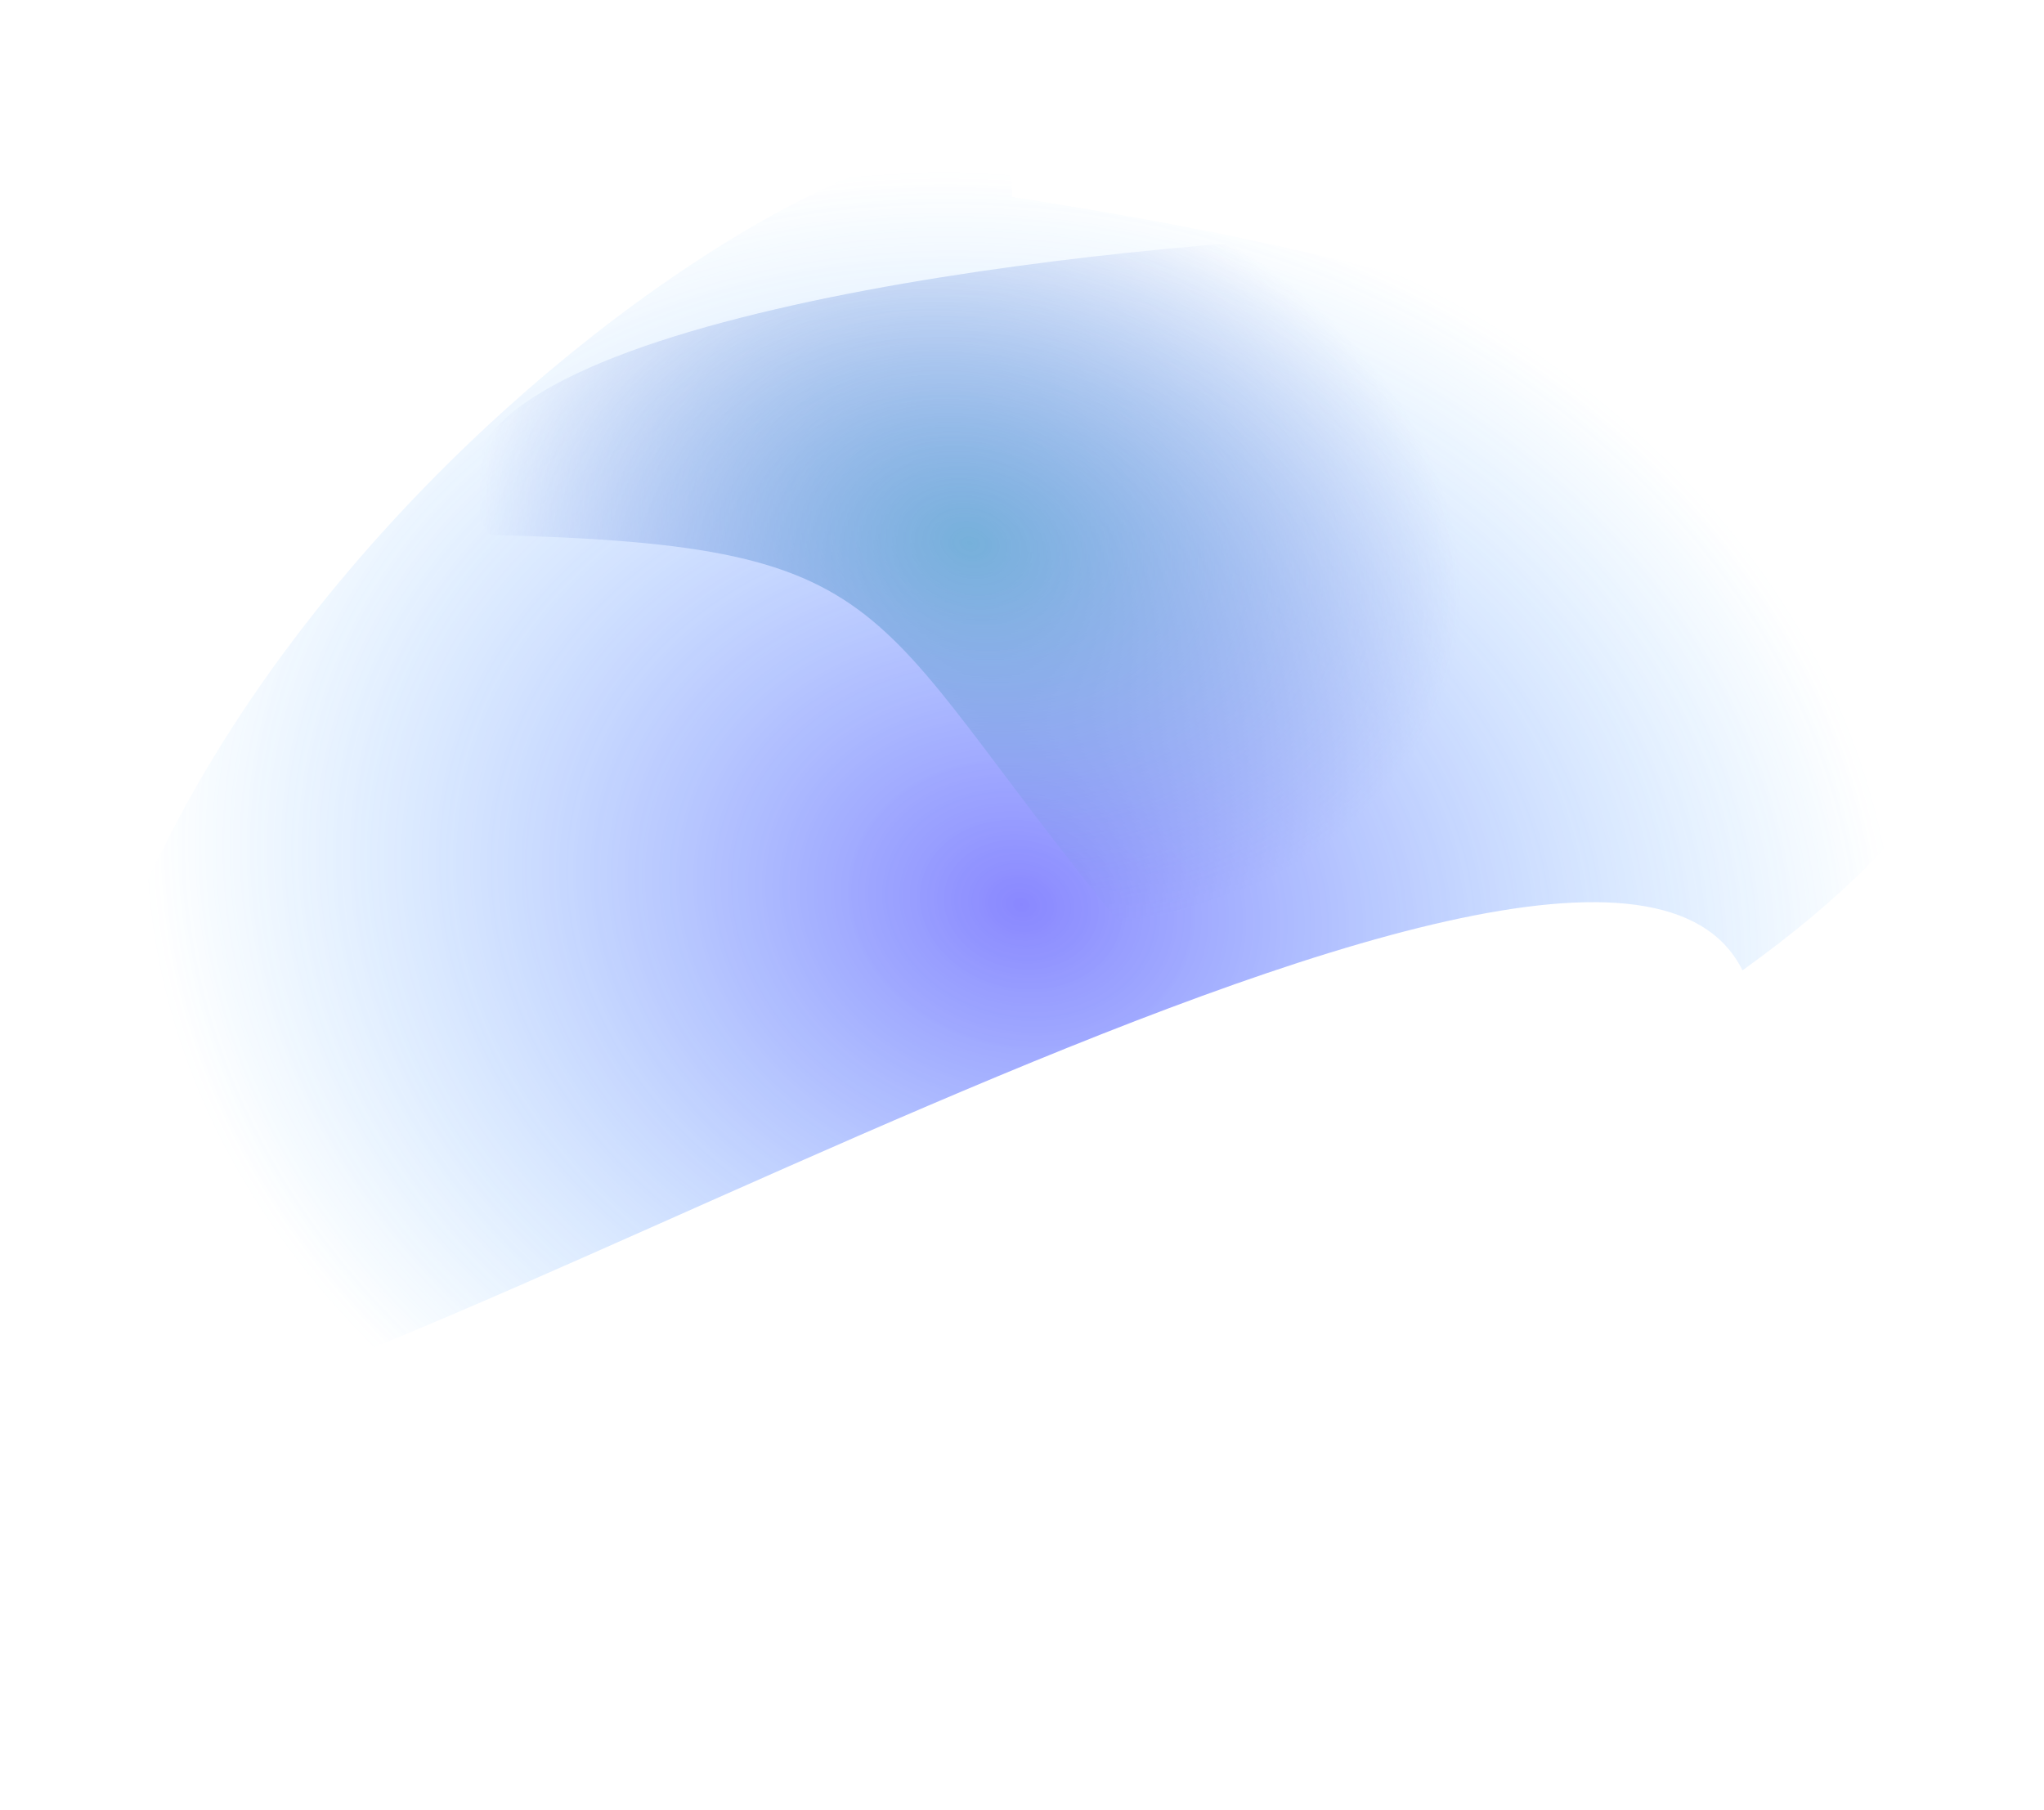 <?xml version="1.0" encoding="UTF-8"?> <svg xmlns="http://www.w3.org/2000/svg" width="1093" height="968" viewBox="0 0 1093 968" fill="none"> <g opacity="0.6"> <path d="M37.17 764.424C149.228 792.988 851.228 356.103 931.778 518.942C1358.04 212.597 563.093 110.296 541.19 105.237C550.305 -20.945 -43.92 334.557 37.17 764.424Z" fill="url(#paint0_radial_22_94)"></path> <path d="M261.755 286.092C190.995 183.896 521.496 137.764 695.592 127.472C889.655 199.142 718.205 636.158 616.54 515.225C457.29 325.79 493.114 291.586 261.755 286.092Z" fill="url(#paint1_radial_22_94)"></path> </g> <defs> <radialGradient id="paint0_radial_22_94" cx="0" cy="0" r="1" gradientUnits="userSpaceOnUse" gradientTransform="translate(546.384 483.881) rotate(-76.994) scale(387.956 470.454)"> <stop stop-color="#3B37FF"></stop> <stop offset="1" stop-color="#37ABFF" stop-opacity="0"></stop> </radialGradient> <radialGradient id="paint1_radial_22_94" cx="0" cy="0" r="1" gradientUnits="userSpaceOnUse" gradientTransform="translate(518.489 290.508) rotate(15) scale(266.909 203.318)"> <stop stop-color="#1B7CC2"></stop> <stop offset="1" stop-color="#264DD7" stop-opacity="0"></stop> </radialGradient> </defs> </svg> 